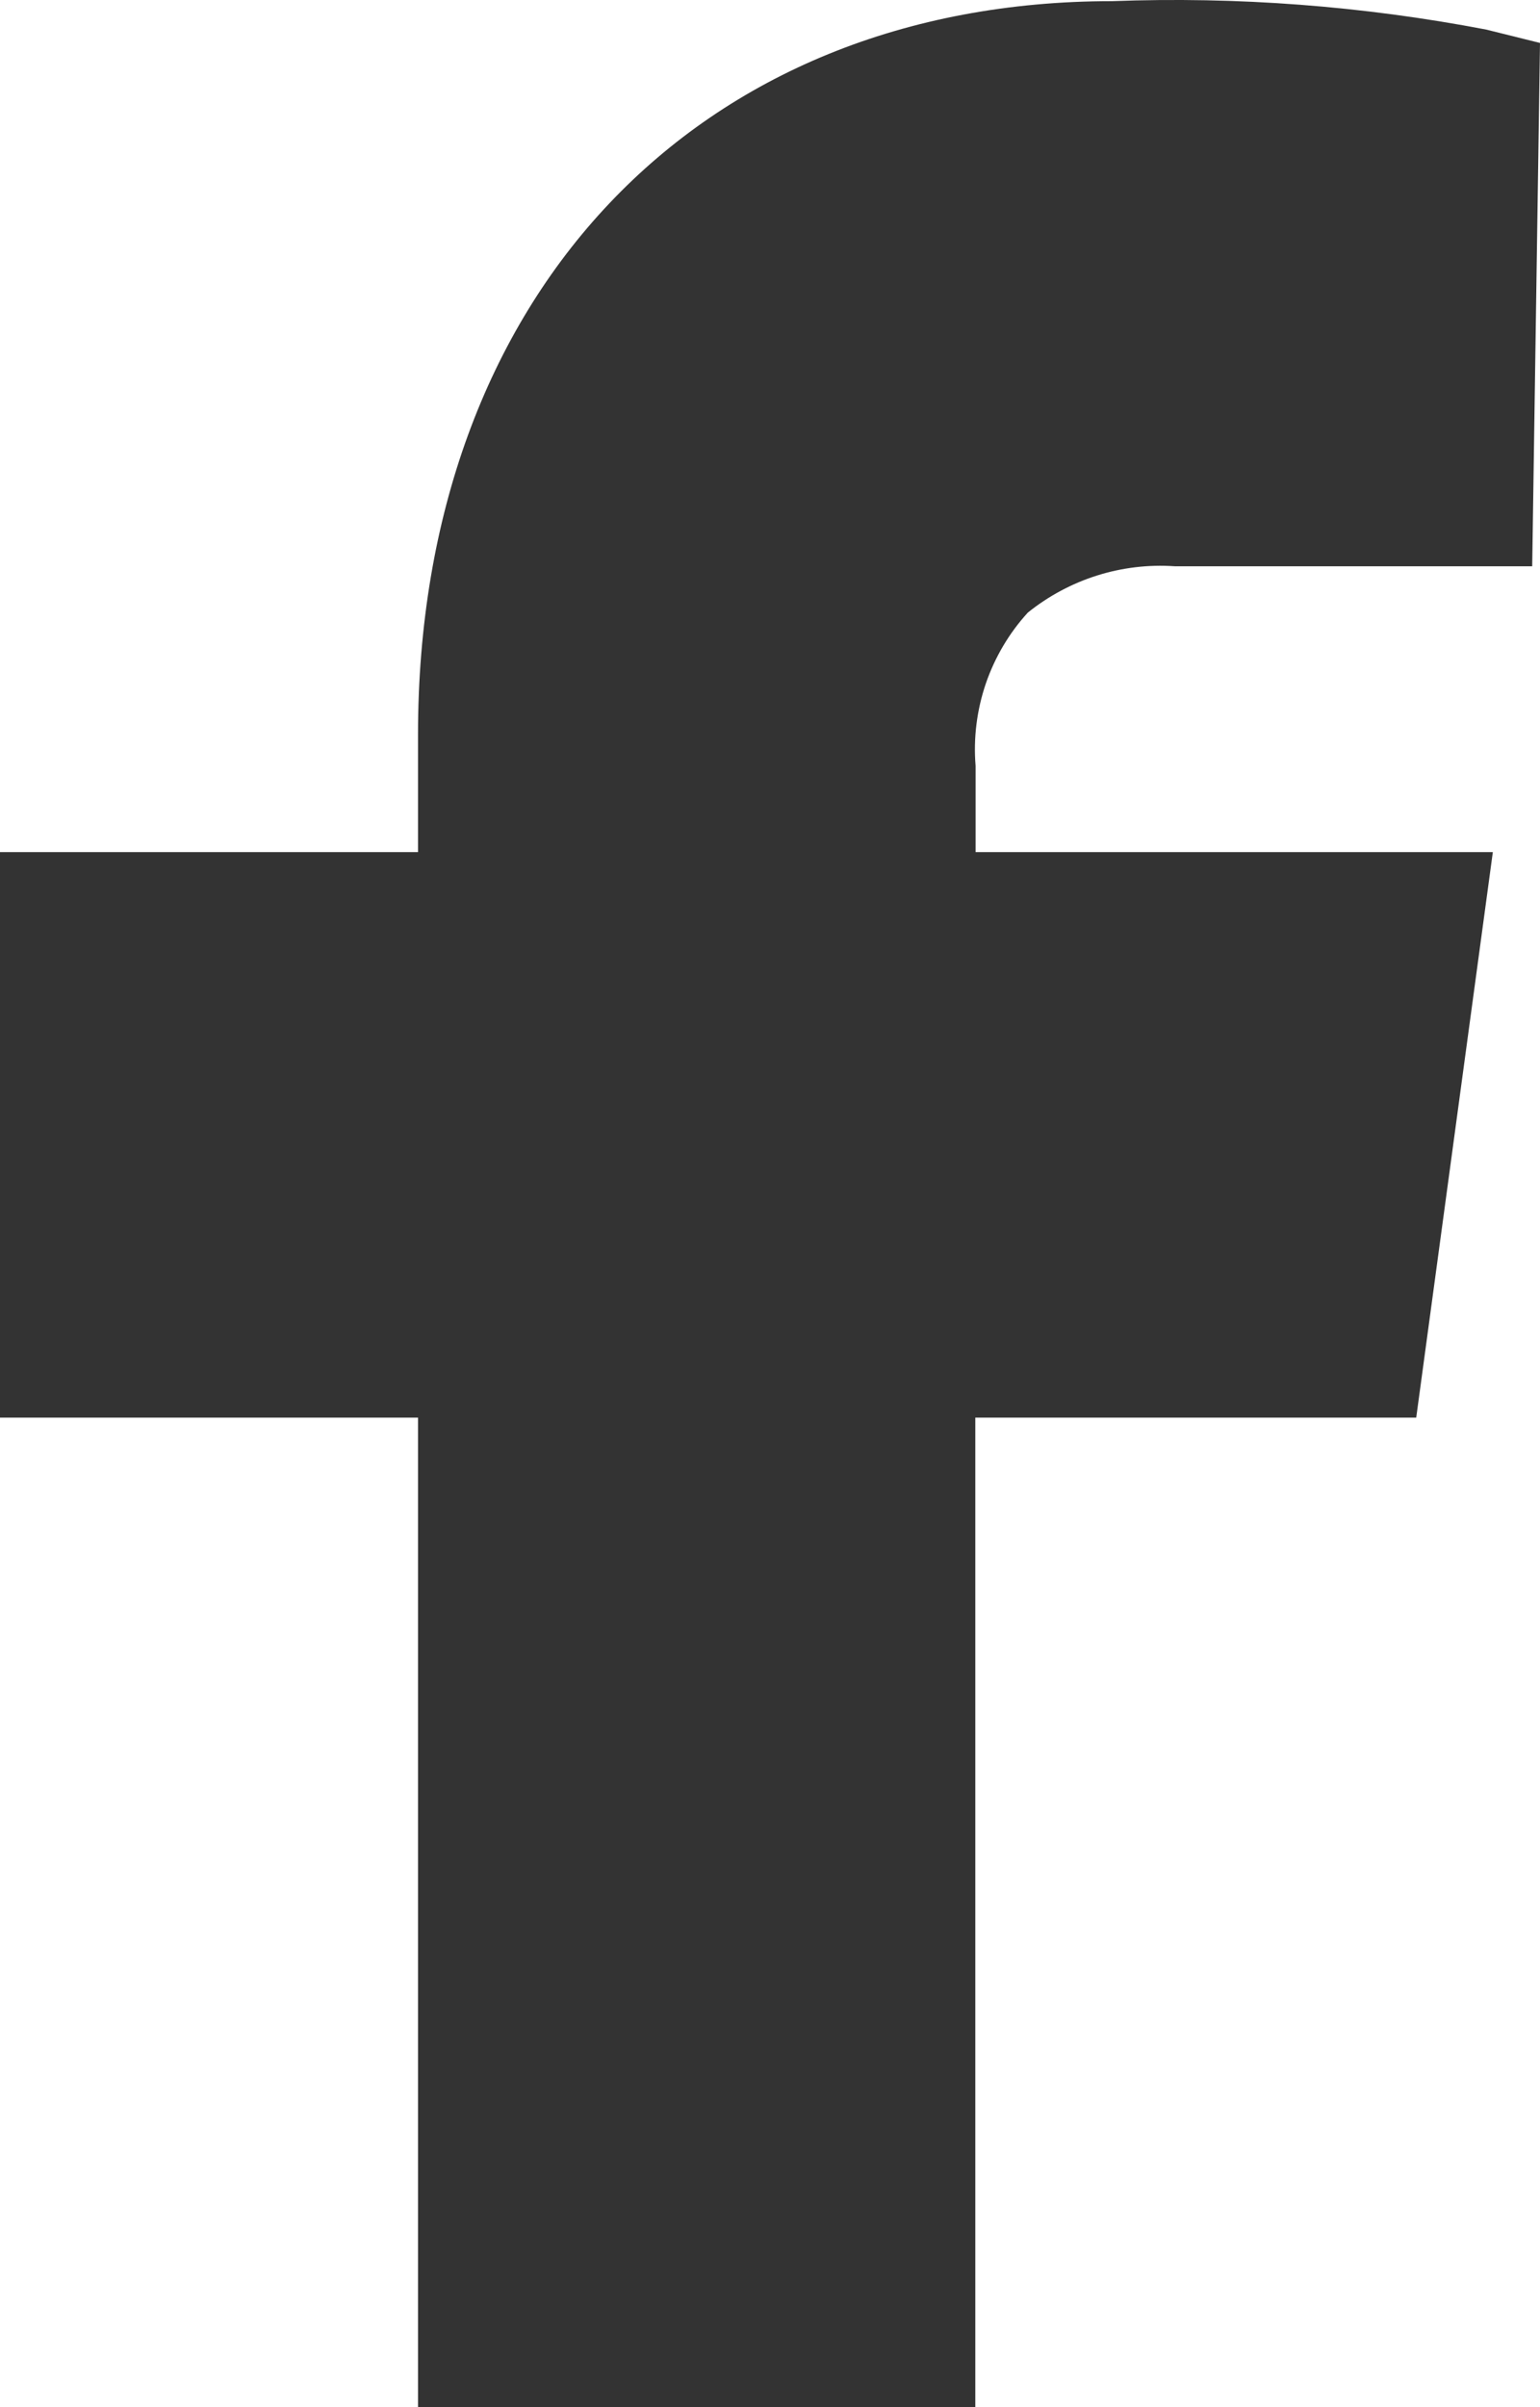 <svg width="16" height="25" viewBox="0 0 16 25" fill="none" xmlns="http://www.w3.org/2000/svg">
<path fill-rule="evenodd" clip-rule="evenodd" d="M10.679 6.362C11.111 6.015 11.655 5.843 12.205 5.881H15.919L16 0.446L15.44 0.307C14.159 0.062 12.856 -0.037 11.554 0.012C7.241 0.012 4.343 3.073 4.343 7.628V8.85H0V14.723H4.343V25H10.133V14.723H14.714L15.51 8.85H10.136V7.954C10.112 7.665 10.149 7.374 10.242 7.1C10.336 6.826 10.485 6.574 10.679 6.362Z" fill="#333333"/>
</svg>
